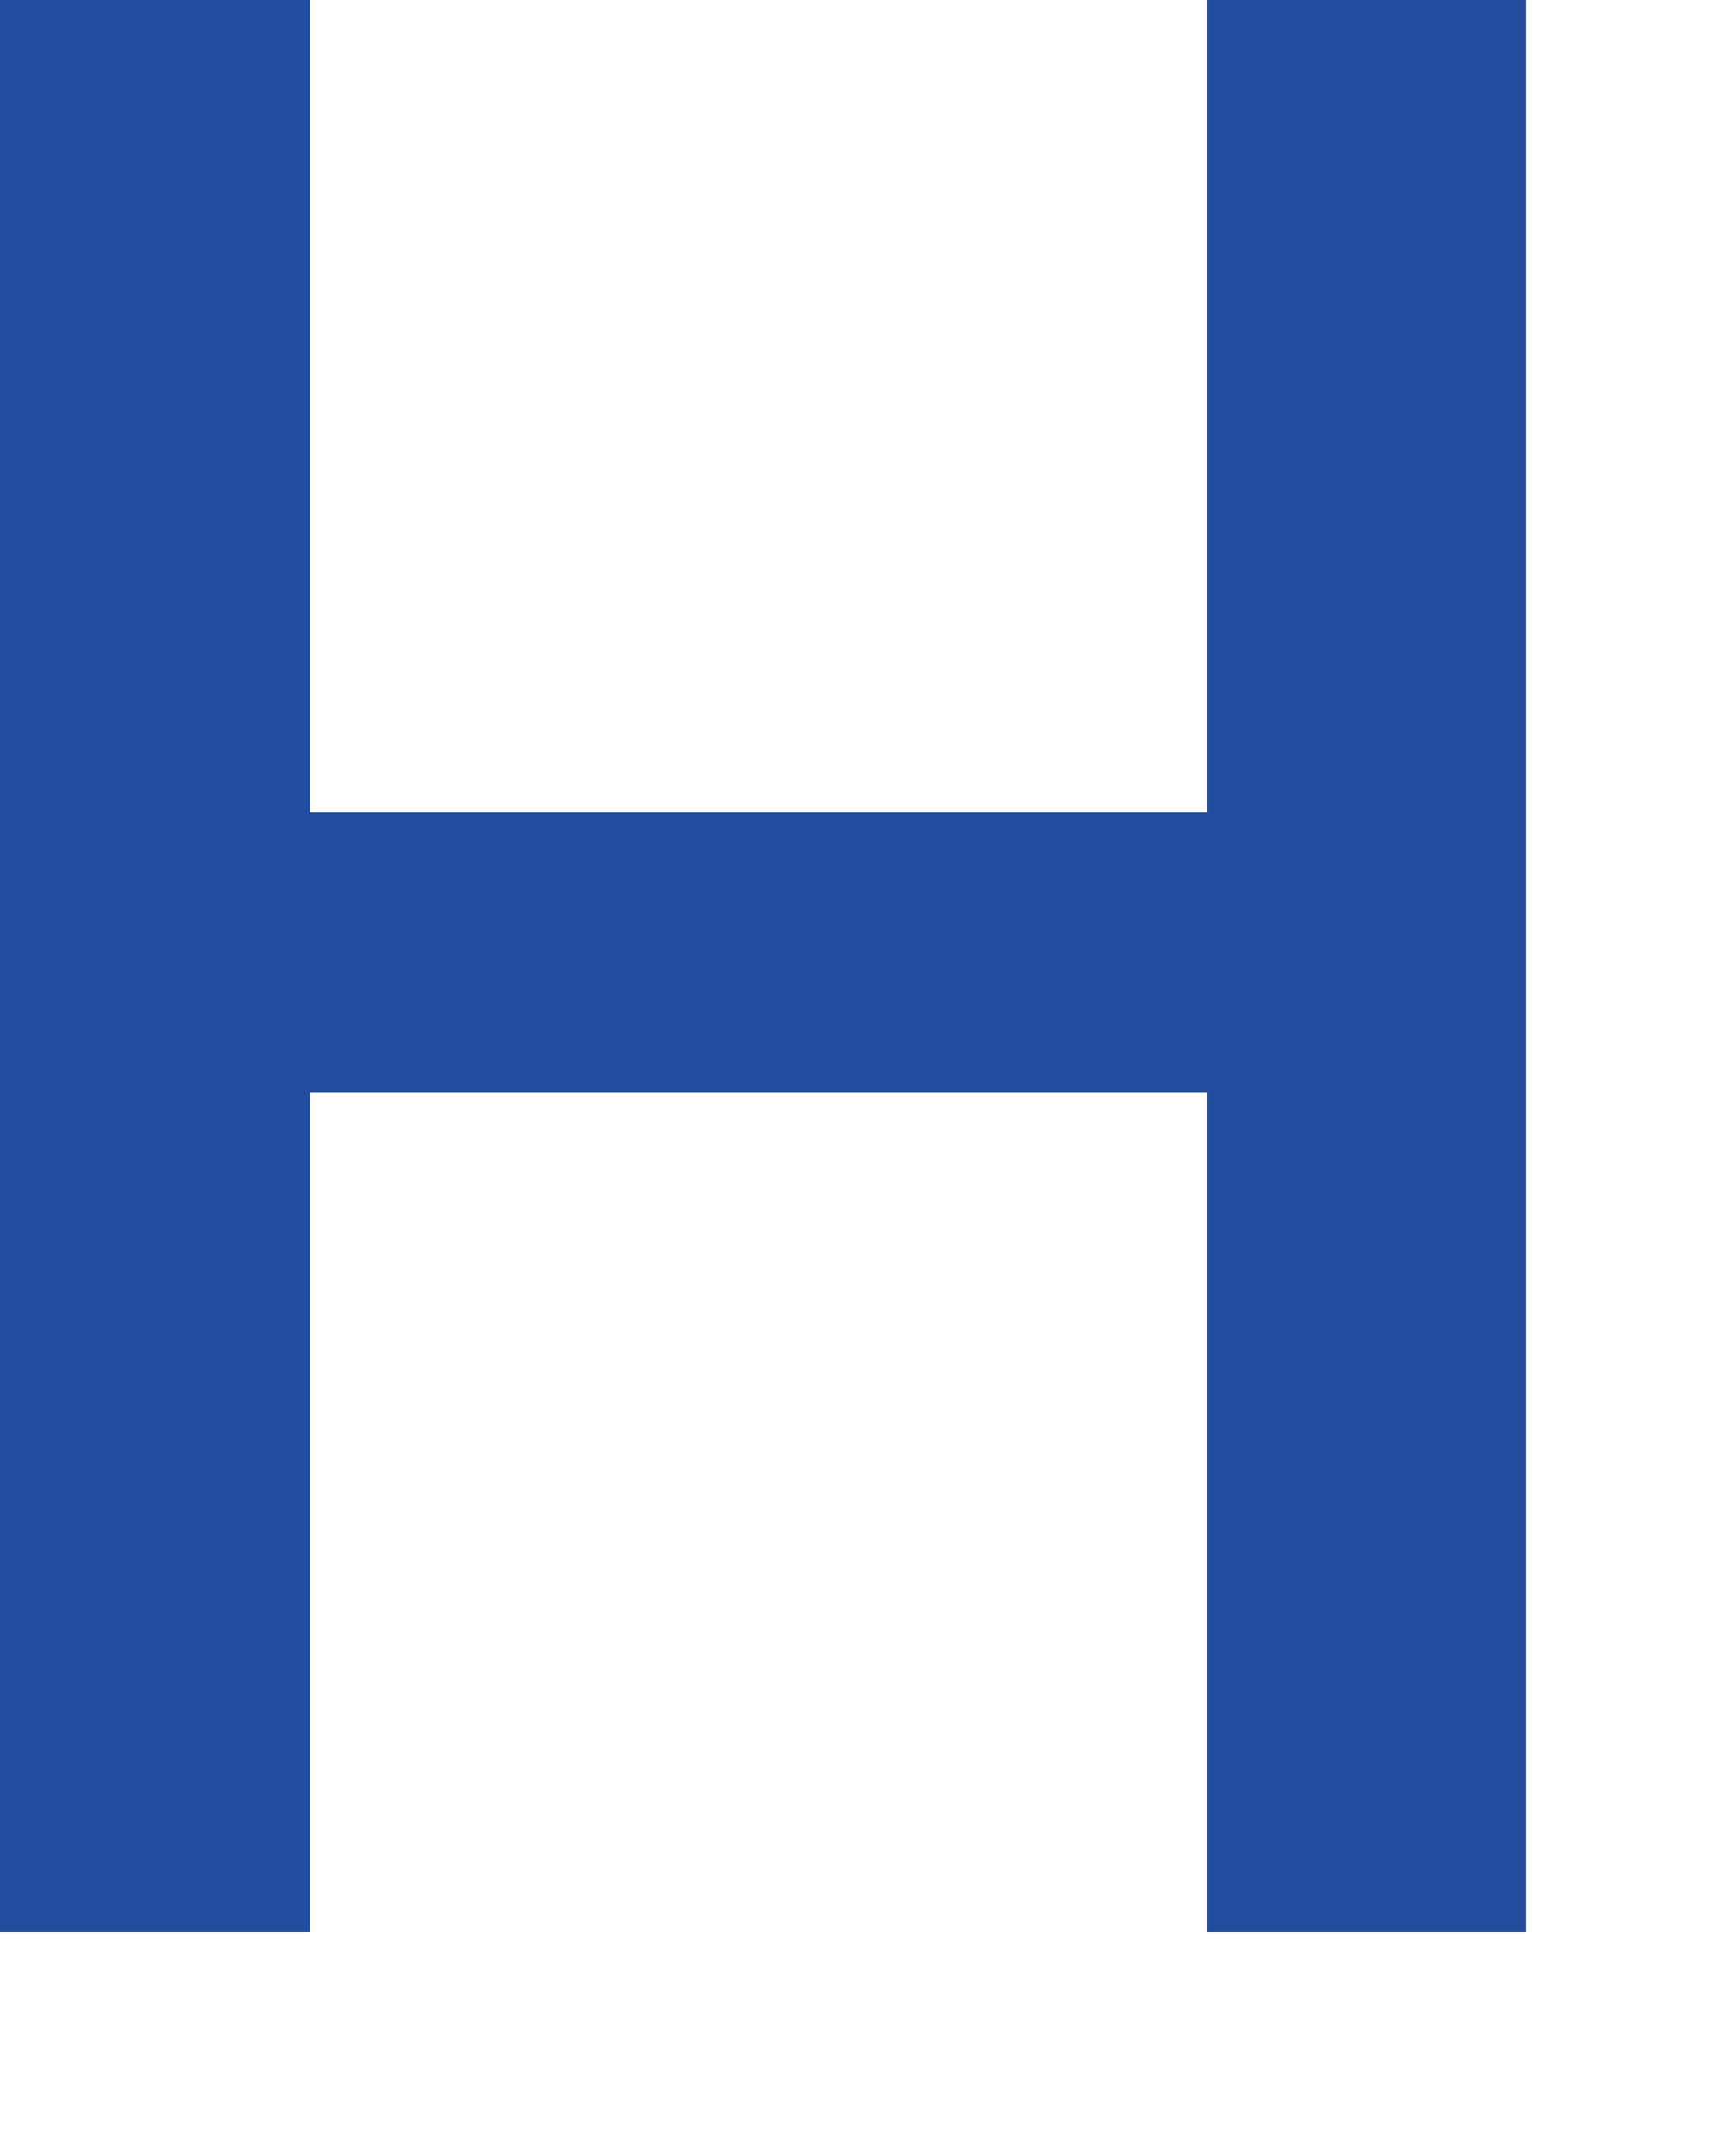 <?xml version="1.0" encoding="utf-8"?>
<svg xmlns="http://www.w3.org/2000/svg" fill="none" height="100%" overflow="visible" preserveAspectRatio="none" style="display: block;" viewBox="0 0 4 5" width="100%">
<path d="M3.538 4.48H2.8V2.533H0.719V4.48H0V0H0.719V1.884H2.8V0H3.538V4.48Z" fill="#234D9C" id="Vector"/>
</svg>